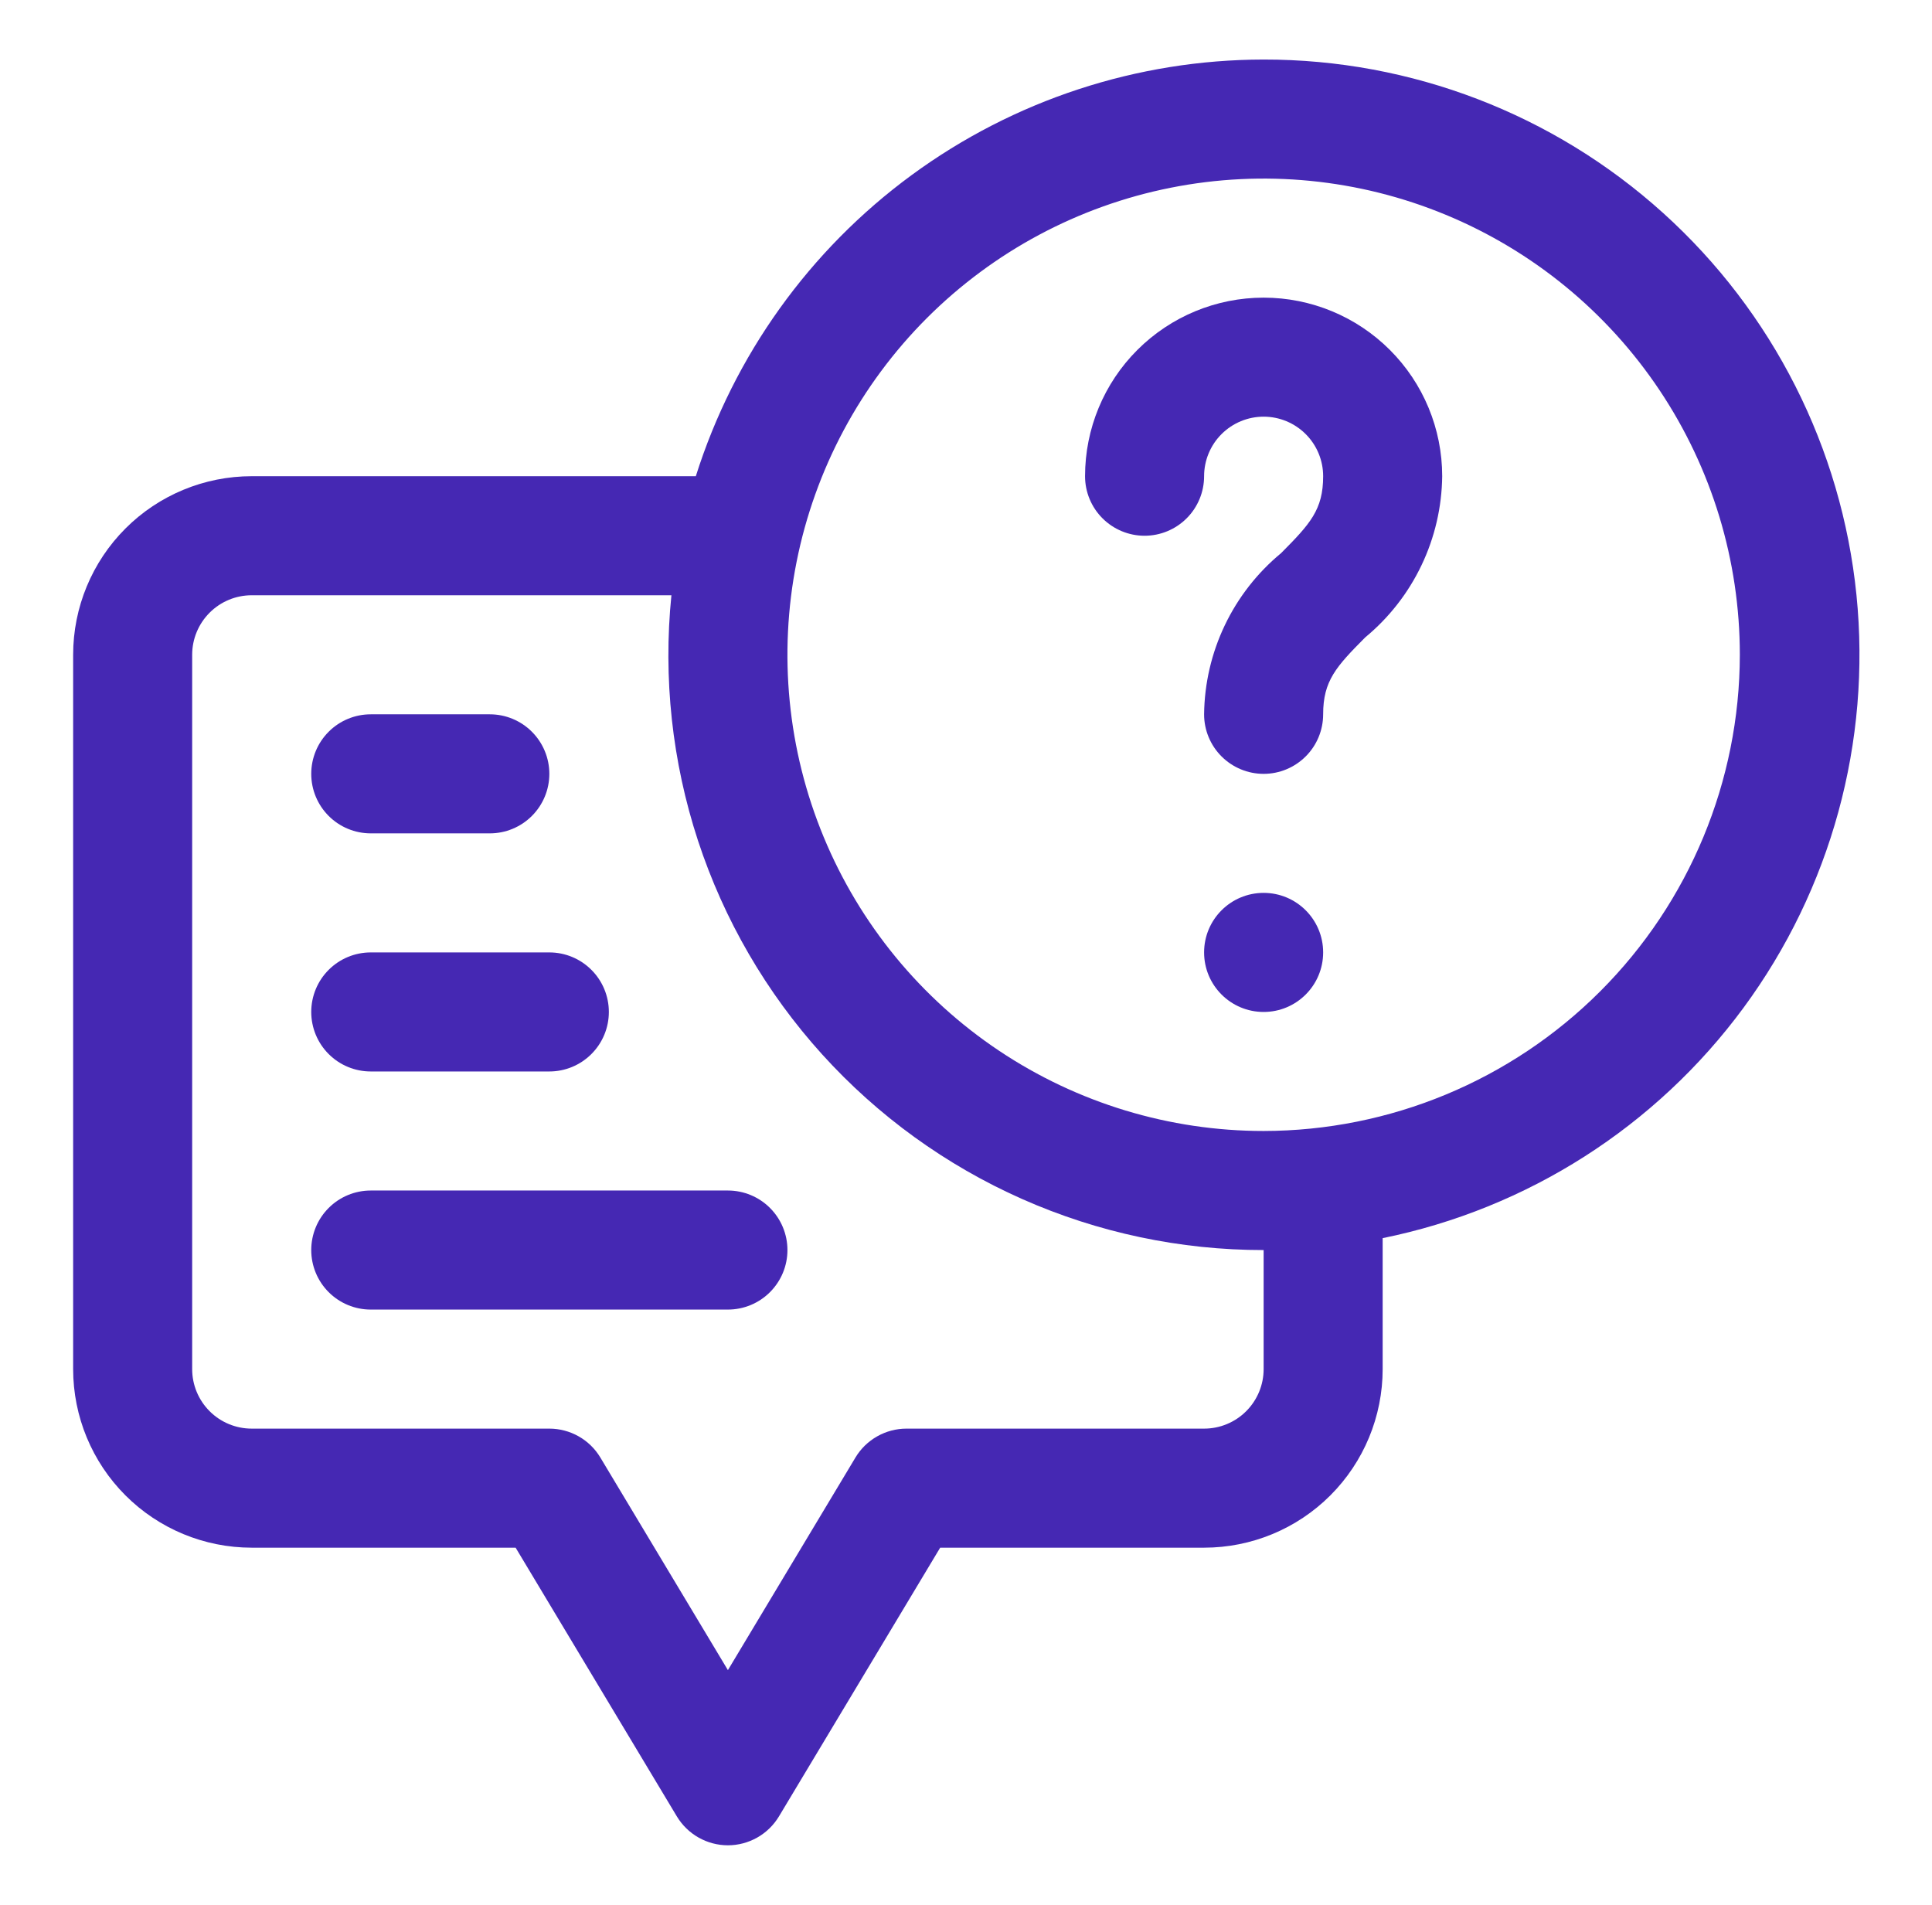 <svg width="71" height="70" viewBox="0 0 71 70" fill="none" xmlns="http://www.w3.org/2000/svg">
<path d="M46.438 2.188C41.784 2.193 37.254 3.681 33.502 6.434C29.75 9.187 26.973 13.063 25.571 17.5H9.25C7.51 17.5 5.84 18.191 4.61 19.422C3.379 20.653 2.688 22.322 2.688 24.062V50.312C2.688 52.053 3.379 53.722 4.61 54.953C5.84 56.184 7.51 56.875 9.25 56.875H18.949L24.875 66.752C25.07 67.075 25.345 67.343 25.673 67.528C26.002 67.714 26.373 67.812 26.75 67.812C27.127 67.812 27.498 67.714 27.827 67.528C28.155 67.343 28.43 67.075 28.625 66.752L34.551 56.875H44.25C45.99 56.875 47.66 56.184 48.89 54.953C50.121 53.722 50.812 52.053 50.812 50.312V45.5C56.129 44.42 60.854 41.404 64.072 37.036C67.289 32.669 68.769 27.261 68.224 21.864C67.679 16.467 65.147 11.464 61.121 7.829C57.096 4.192 51.862 2.182 46.438 2.188ZM46.438 50.312C46.438 50.893 46.207 51.449 45.797 51.859C45.387 52.27 44.83 52.5 44.25 52.5H33.312C32.935 52.5 32.564 52.598 32.236 52.784C31.907 52.97 31.632 53.237 31.438 53.561L26.75 61.375L22.062 53.561C21.868 53.237 21.593 52.97 21.265 52.784C20.936 52.598 20.565 52.5 20.188 52.5H9.25C8.67 52.5 8.113 52.27 7.703 51.859C7.293 51.449 7.062 50.893 7.062 50.312V24.062C7.062 23.482 7.293 22.926 7.703 22.516C8.113 22.105 8.67 21.875 9.25 21.875H24.674C24.366 24.917 24.699 27.99 25.652 30.896C26.606 33.801 28.158 36.474 30.209 38.742C32.261 41.01 34.765 42.822 37.56 44.061C40.355 45.301 43.38 45.94 46.438 45.938V50.312ZM46.438 41.562C42.976 41.562 39.593 40.536 36.715 38.613C33.837 36.69 31.594 33.957 30.27 30.759C28.945 27.562 28.599 24.043 29.274 20.648C29.949 17.254 31.616 14.136 34.063 11.688C36.511 9.241 39.629 7.574 43.023 6.899C46.418 6.224 49.937 6.57 53.135 7.895C56.332 9.219 59.065 11.462 60.988 14.34C62.911 17.218 63.938 20.601 63.938 24.062C63.932 28.702 62.087 33.15 58.806 36.431C55.525 39.712 51.077 41.557 46.438 41.562Z" fill="#4528B3"/>
<path d="M46.438 10.938C44.697 10.938 43.028 11.629 41.797 12.86C40.566 14.09 39.875 15.759 39.875 17.5C39.875 18.08 40.105 18.637 40.516 19.047C40.926 19.457 41.482 19.688 42.062 19.688C42.643 19.688 43.199 19.457 43.609 19.047C44.02 18.637 44.25 18.08 44.25 17.5C44.25 16.92 44.48 16.363 44.891 15.953C45.301 15.543 45.857 15.312 46.438 15.312C47.018 15.312 47.574 15.543 47.984 15.953C48.395 16.363 48.625 16.92 48.625 17.5C48.625 18.729 48.15 19.25 47.078 20.328C46.205 21.05 45.499 21.954 45.011 22.977C44.522 24 44.263 25.117 44.25 26.25C44.25 26.83 44.48 27.387 44.891 27.797C45.301 28.207 45.857 28.438 46.438 28.438C47.018 28.438 47.574 28.207 47.984 27.797C48.395 27.387 48.625 26.83 48.625 26.25C48.625 25.021 49.1 24.5 50.172 23.422C51.045 22.7 51.751 21.796 52.239 20.773C52.728 19.75 52.987 18.633 53 17.5C53 15.759 52.309 14.09 51.078 12.86C49.847 11.629 48.178 10.938 46.438 10.938Z" fill="#4528B3"/>
<path d="M46.438 37.188C47.646 37.188 48.625 36.208 48.625 35C48.625 33.792 47.646 32.812 46.438 32.812C45.229 32.812 44.25 33.792 44.25 35C44.25 36.208 45.229 37.188 46.438 37.188Z" fill="#4528B3"/>
<path d="M13.625 30.625H18C18.58 30.625 19.137 30.395 19.547 29.984C19.957 29.574 20.188 29.018 20.188 28.438C20.188 27.857 19.957 27.301 19.547 26.891C19.137 26.48 18.58 26.25 18 26.25H13.625C13.045 26.25 12.488 26.48 12.078 26.891C11.668 27.301 11.438 27.857 11.438 28.438C11.438 29.018 11.668 29.574 12.078 29.984C12.488 30.395 13.045 30.625 13.625 30.625Z" fill="#4528B3"/>
<path d="M13.625 39.375H20.188C20.768 39.375 21.324 39.145 21.734 38.734C22.145 38.324 22.375 37.768 22.375 37.188C22.375 36.607 22.145 36.051 21.734 35.641C21.324 35.23 20.768 35 20.188 35H13.625C13.045 35 12.488 35.23 12.078 35.641C11.668 36.051 11.438 36.607 11.438 37.188C11.438 37.768 11.668 38.324 12.078 38.734C12.488 39.145 13.045 39.375 13.625 39.375Z" fill="#4528B3"/>
<path d="M26.75 43.75H13.625C13.045 43.75 12.488 43.98 12.078 44.391C11.668 44.801 11.438 45.357 11.438 45.938C11.438 46.518 11.668 47.074 12.078 47.484C12.488 47.895 13.045 48.125 13.625 48.125H26.75C27.33 48.125 27.887 47.895 28.297 47.484C28.707 47.074 28.938 46.518 28.938 45.938C28.938 45.357 28.707 44.801 28.297 44.391C27.887 43.98 27.33 43.75 26.75 43.75Z" fill="#4528B3"/>
</svg>
